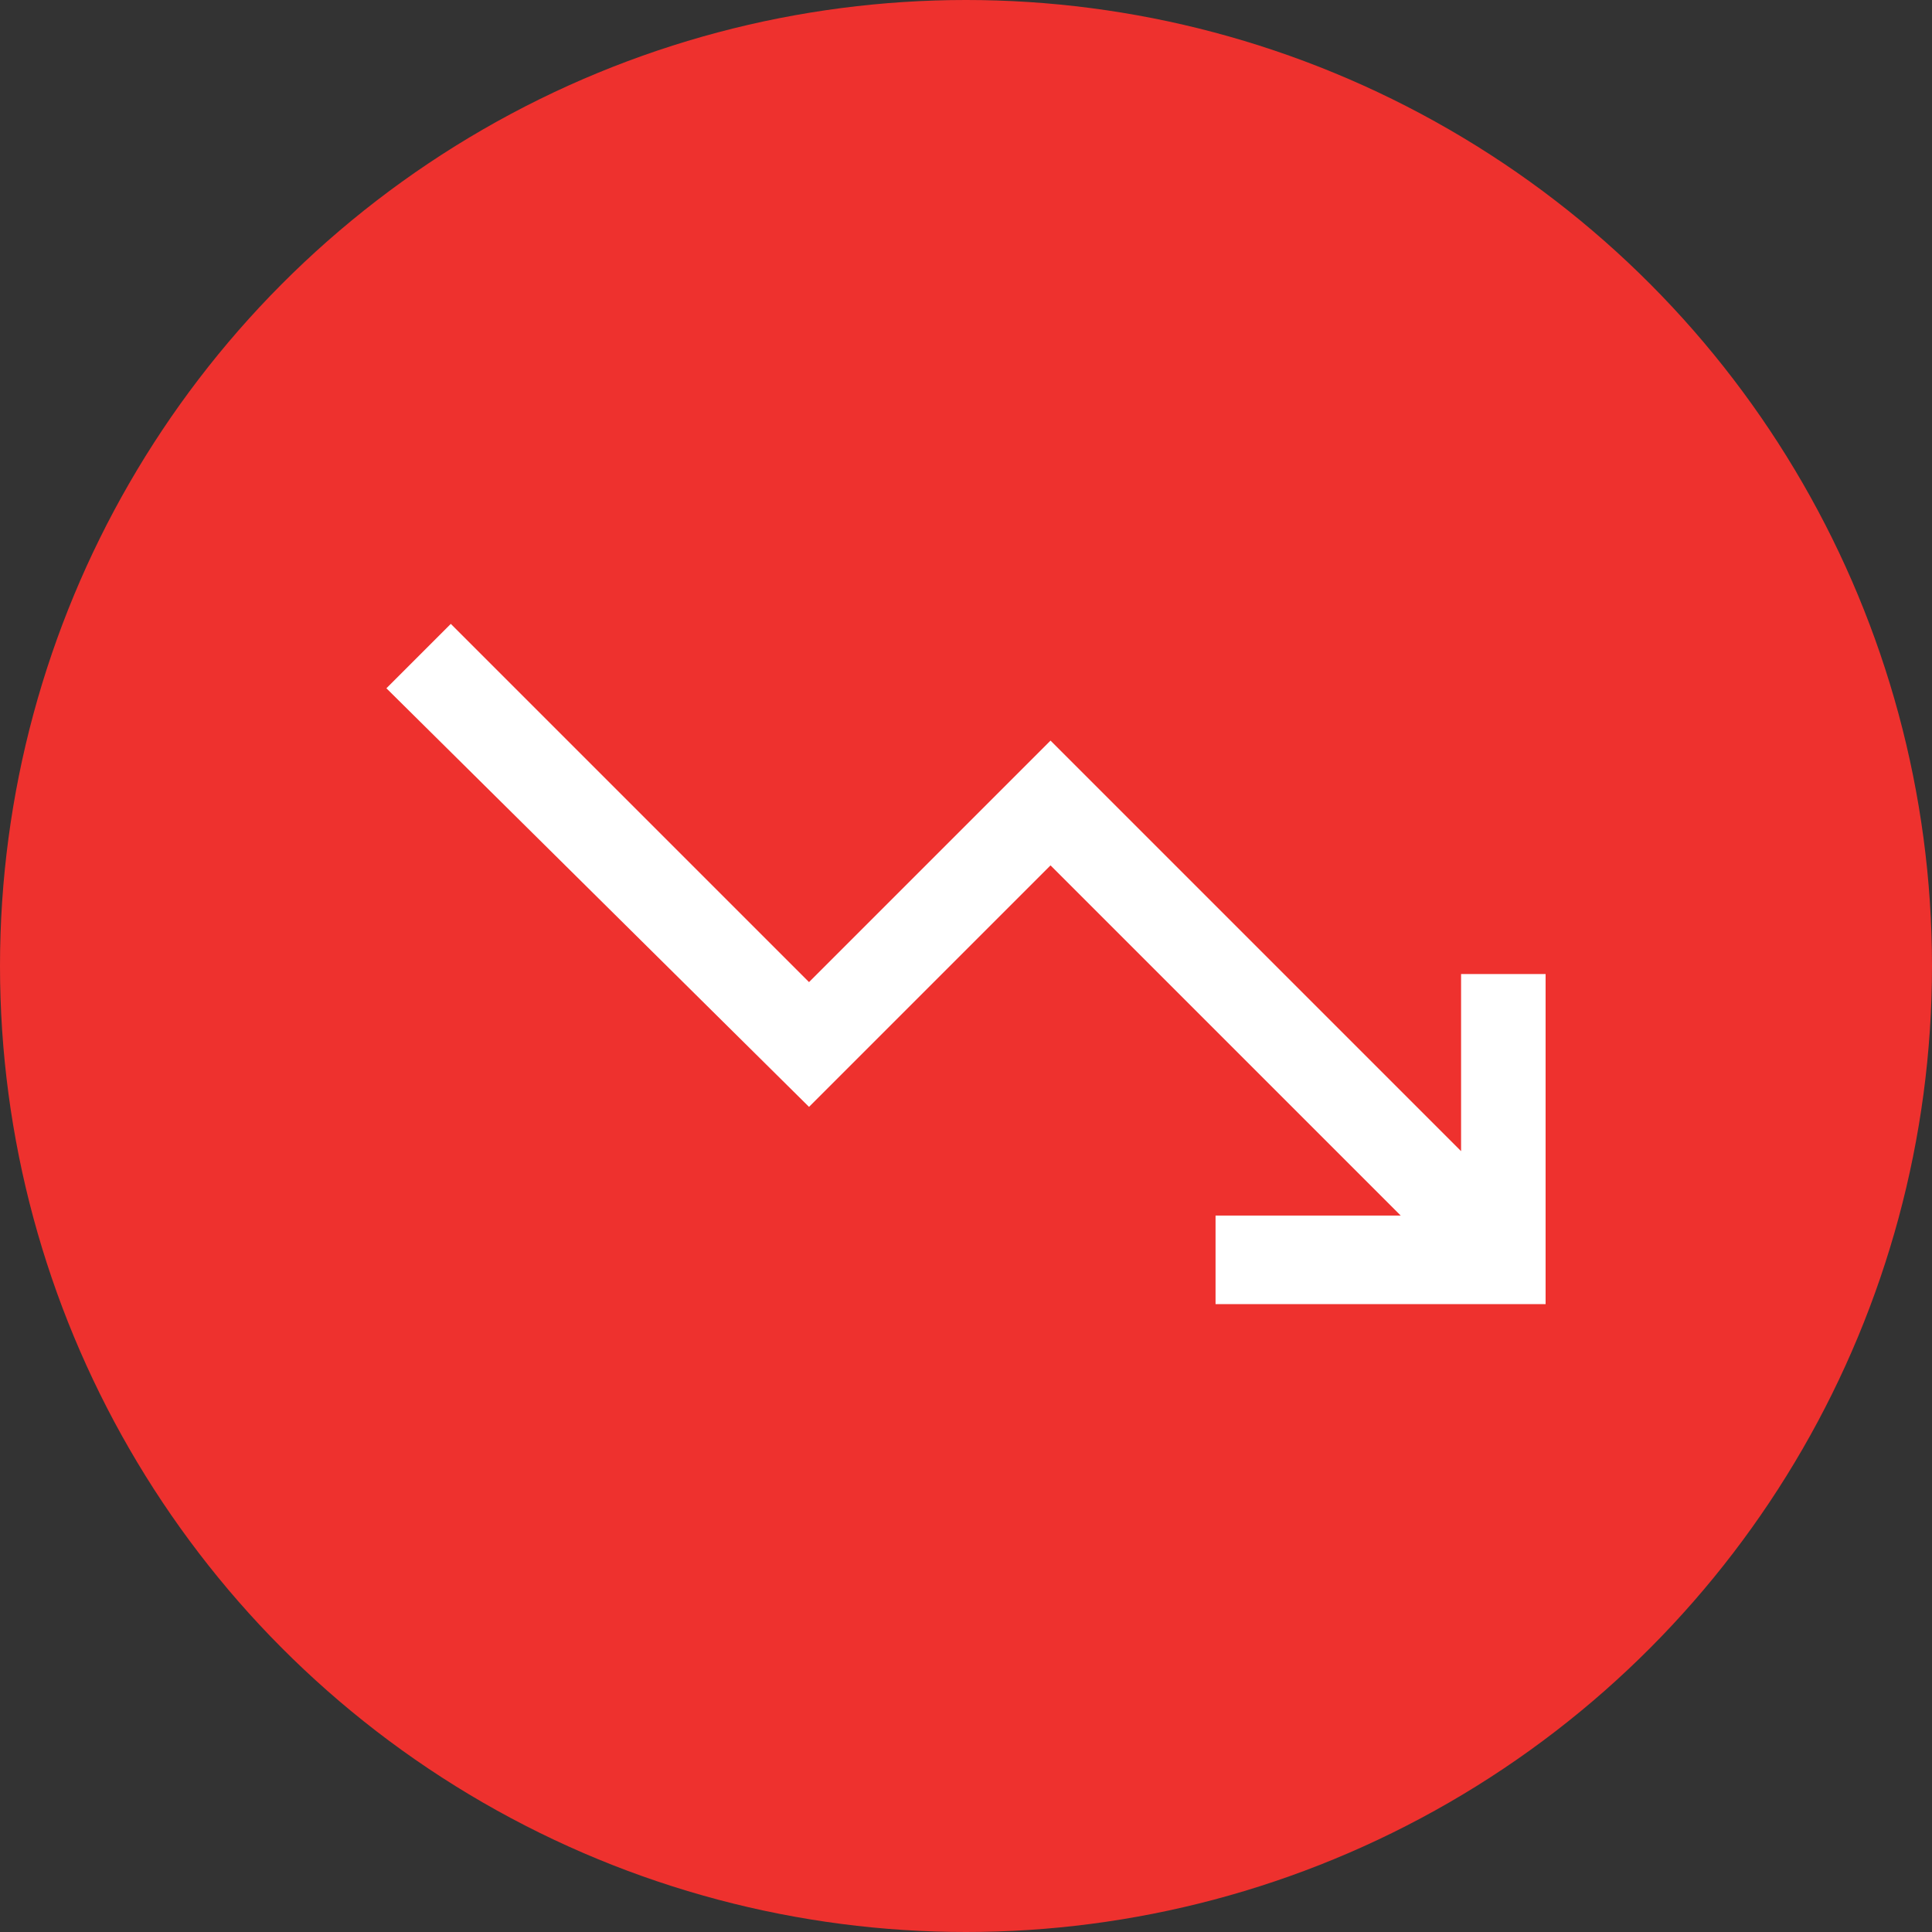 <svg xml:space="preserve" style="enable-background:new 0 0 48 48;" viewBox="0 0 48 48" y="0px" x="0px" xmlns:xlink="http://www.w3.org/1999/xlink" xmlns="http://www.w3.org/2000/svg" id="Layer_1" version="1.1">
<rect x="0" y="0" width="48" height="48" fill="#333333" stroke="none"/>
<style type="text/css">
	.st0{fill:#EE312E;}
	.st1{fill:#FFFFFF;}
</style>
<circle r="24" cy="24" cx="24" class="st0"></circle>
<path d="M30.2,32.4v-2.2h4.6l-8.7-8.7l-6,6L9.6,17.1l1.6-1.6l8.9,8.9l6-6l10.2,10.2v-4.4h2.1v8.2L30.2,32.4L30.2,32.4z" class="st1"></path>
</svg>
